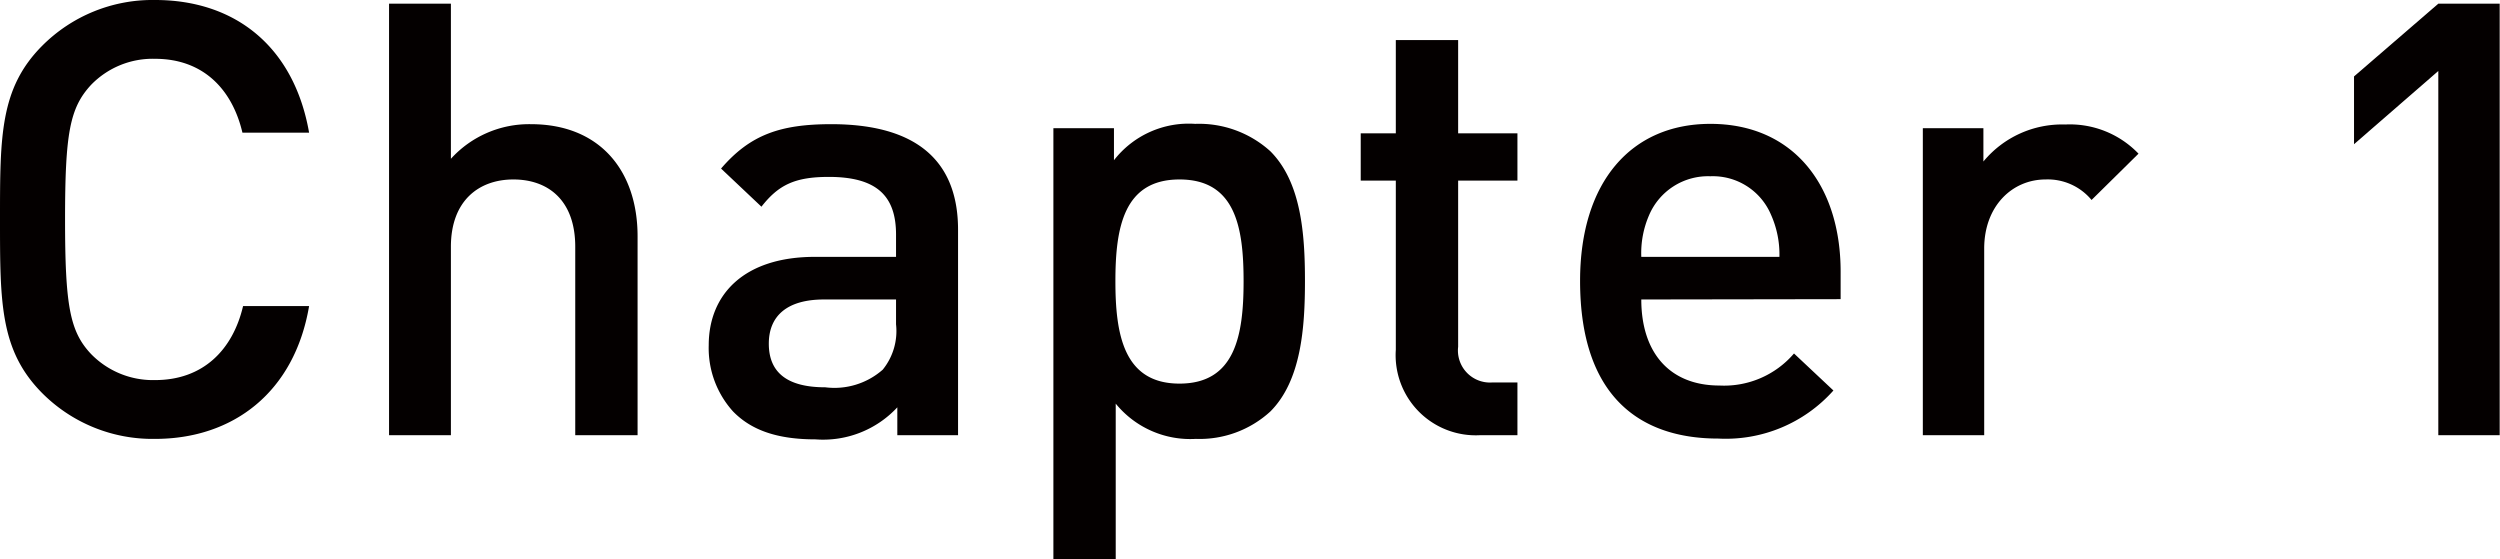 <svg xmlns="http://www.w3.org/2000/svg" viewBox="0 0 156.02 34.91"><defs><style>.cls-1{fill:#040000;}</style></defs><title>アセット 1</title><g id="レイヤー_2" data-name="レイヤー 2"><g id="text"><path class="cls-1" d="M9.68,27.39a9.72,9.72,0,0,1-7.07-2.88C0,21.86,0,18.88,0,13.69S0,5.52,2.61,2.88A9.72,9.72,0,0,1,9.68,0c5,0,8.67,2.91,9.61,8.28H15.13c-.64-2.72-2.46-4.61-5.45-4.61a5.35,5.35,0,0,0-4,1.63c-1.32,1.43-1.62,3-1.62,8.39s.3,7,1.62,8.4a5.39,5.39,0,0,0,4,1.63c3,0,4.85-1.89,5.49-4.62h4.12C18.38,24.47,14.56,27.39,9.68,27.39Z"/><path class="cls-1" d="M35.9,27.16V15.4c0-2.92-1.71-4.2-3.86-4.2s-3.9,1.32-3.9,4.2V27.16H24.28V.23h3.86V9.91a6.59,6.59,0,0,1,5-2.16c4.27,0,6.65,2.88,6.65,7V27.16Z"/><path class="cls-1" d="M56,27.16V25.42a6.32,6.32,0,0,1-5.11,2c-2.38,0-4-.57-5.14-1.74a5.89,5.89,0,0,1-1.52-4.13c0-3.21,2.24-5.52,6.62-5.52h5.07V14.64c0-2.42-1.21-3.6-4.2-3.6-2.11,0-3.14.5-4.2,1.86L45,10.52c1.82-2.12,3.71-2.77,6.88-2.77,5.26,0,7.91,2.24,7.91,6.59V27.16Zm-.08-8.47h-4.5c-2.27,0-3.44,1-3.44,2.76s1.1,2.72,3.52,2.72a4.56,4.56,0,0,0,3.59-1.1,3.82,3.82,0,0,0,.83-2.83Z"/><path class="cls-1" d="M79.28,25.68a6.53,6.53,0,0,1-4.65,1.71,6,6,0,0,1-5-2.2v9.72H65.74V8h3.78v2a5.91,5.91,0,0,1,5.07-2.27,6.63,6.63,0,0,1,4.69,1.71c1.93,1.93,2.16,5.18,2.16,8.09S81.21,23.75,79.28,25.68ZM73.61,11.2c-3.48,0-4,3-4,6.35s.53,6.39,4,6.39,4-3,4-6.39S77.09,11.2,73.61,11.2Z"/><path class="cls-1" d="M92.37,27.16a5,5,0,0,1-5.26-5.33V11.27H84.92V8.32h2.19V2.5H91V8.32h3.7v2.95H91V21.64a2,2,0,0,0,2.11,2.23h1.59v3.29Z"/><path class="cls-1" d="M102.43,18.69c0,3.29,1.74,5.37,4.88,5.37a5.74,5.74,0,0,0,4.65-2l2.46,2.31a9,9,0,0,1-7.19,3c-4.8,0-8.62-2.54-8.62-9.84,0-6.2,3.21-9.8,8.13-9.8,5.14,0,8.13,3.79,8.13,9.23v1.71Zm8.09-5.3A3.94,3.94,0,0,0,106.74,11a4,4,0,0,0-3.82,2.42,5.94,5.94,0,0,0-.49,2.61h8.62A6.07,6.07,0,0,0,110.52,13.39Z"/><path class="cls-1" d="M130.53,12.48a3.55,3.55,0,0,0-2.87-1.28c-2.08,0-3.83,1.66-3.83,4.31V27.16H120V8h3.78v2.08a6.37,6.37,0,0,1,5.11-2.31,5.94,5.94,0,0,1,4.57,1.82Z"/><path class="cls-1" d="M152.17,27.16V4.43L146.91,9V4.77L152.17.23H156V27.16Z"/></g></g></svg>